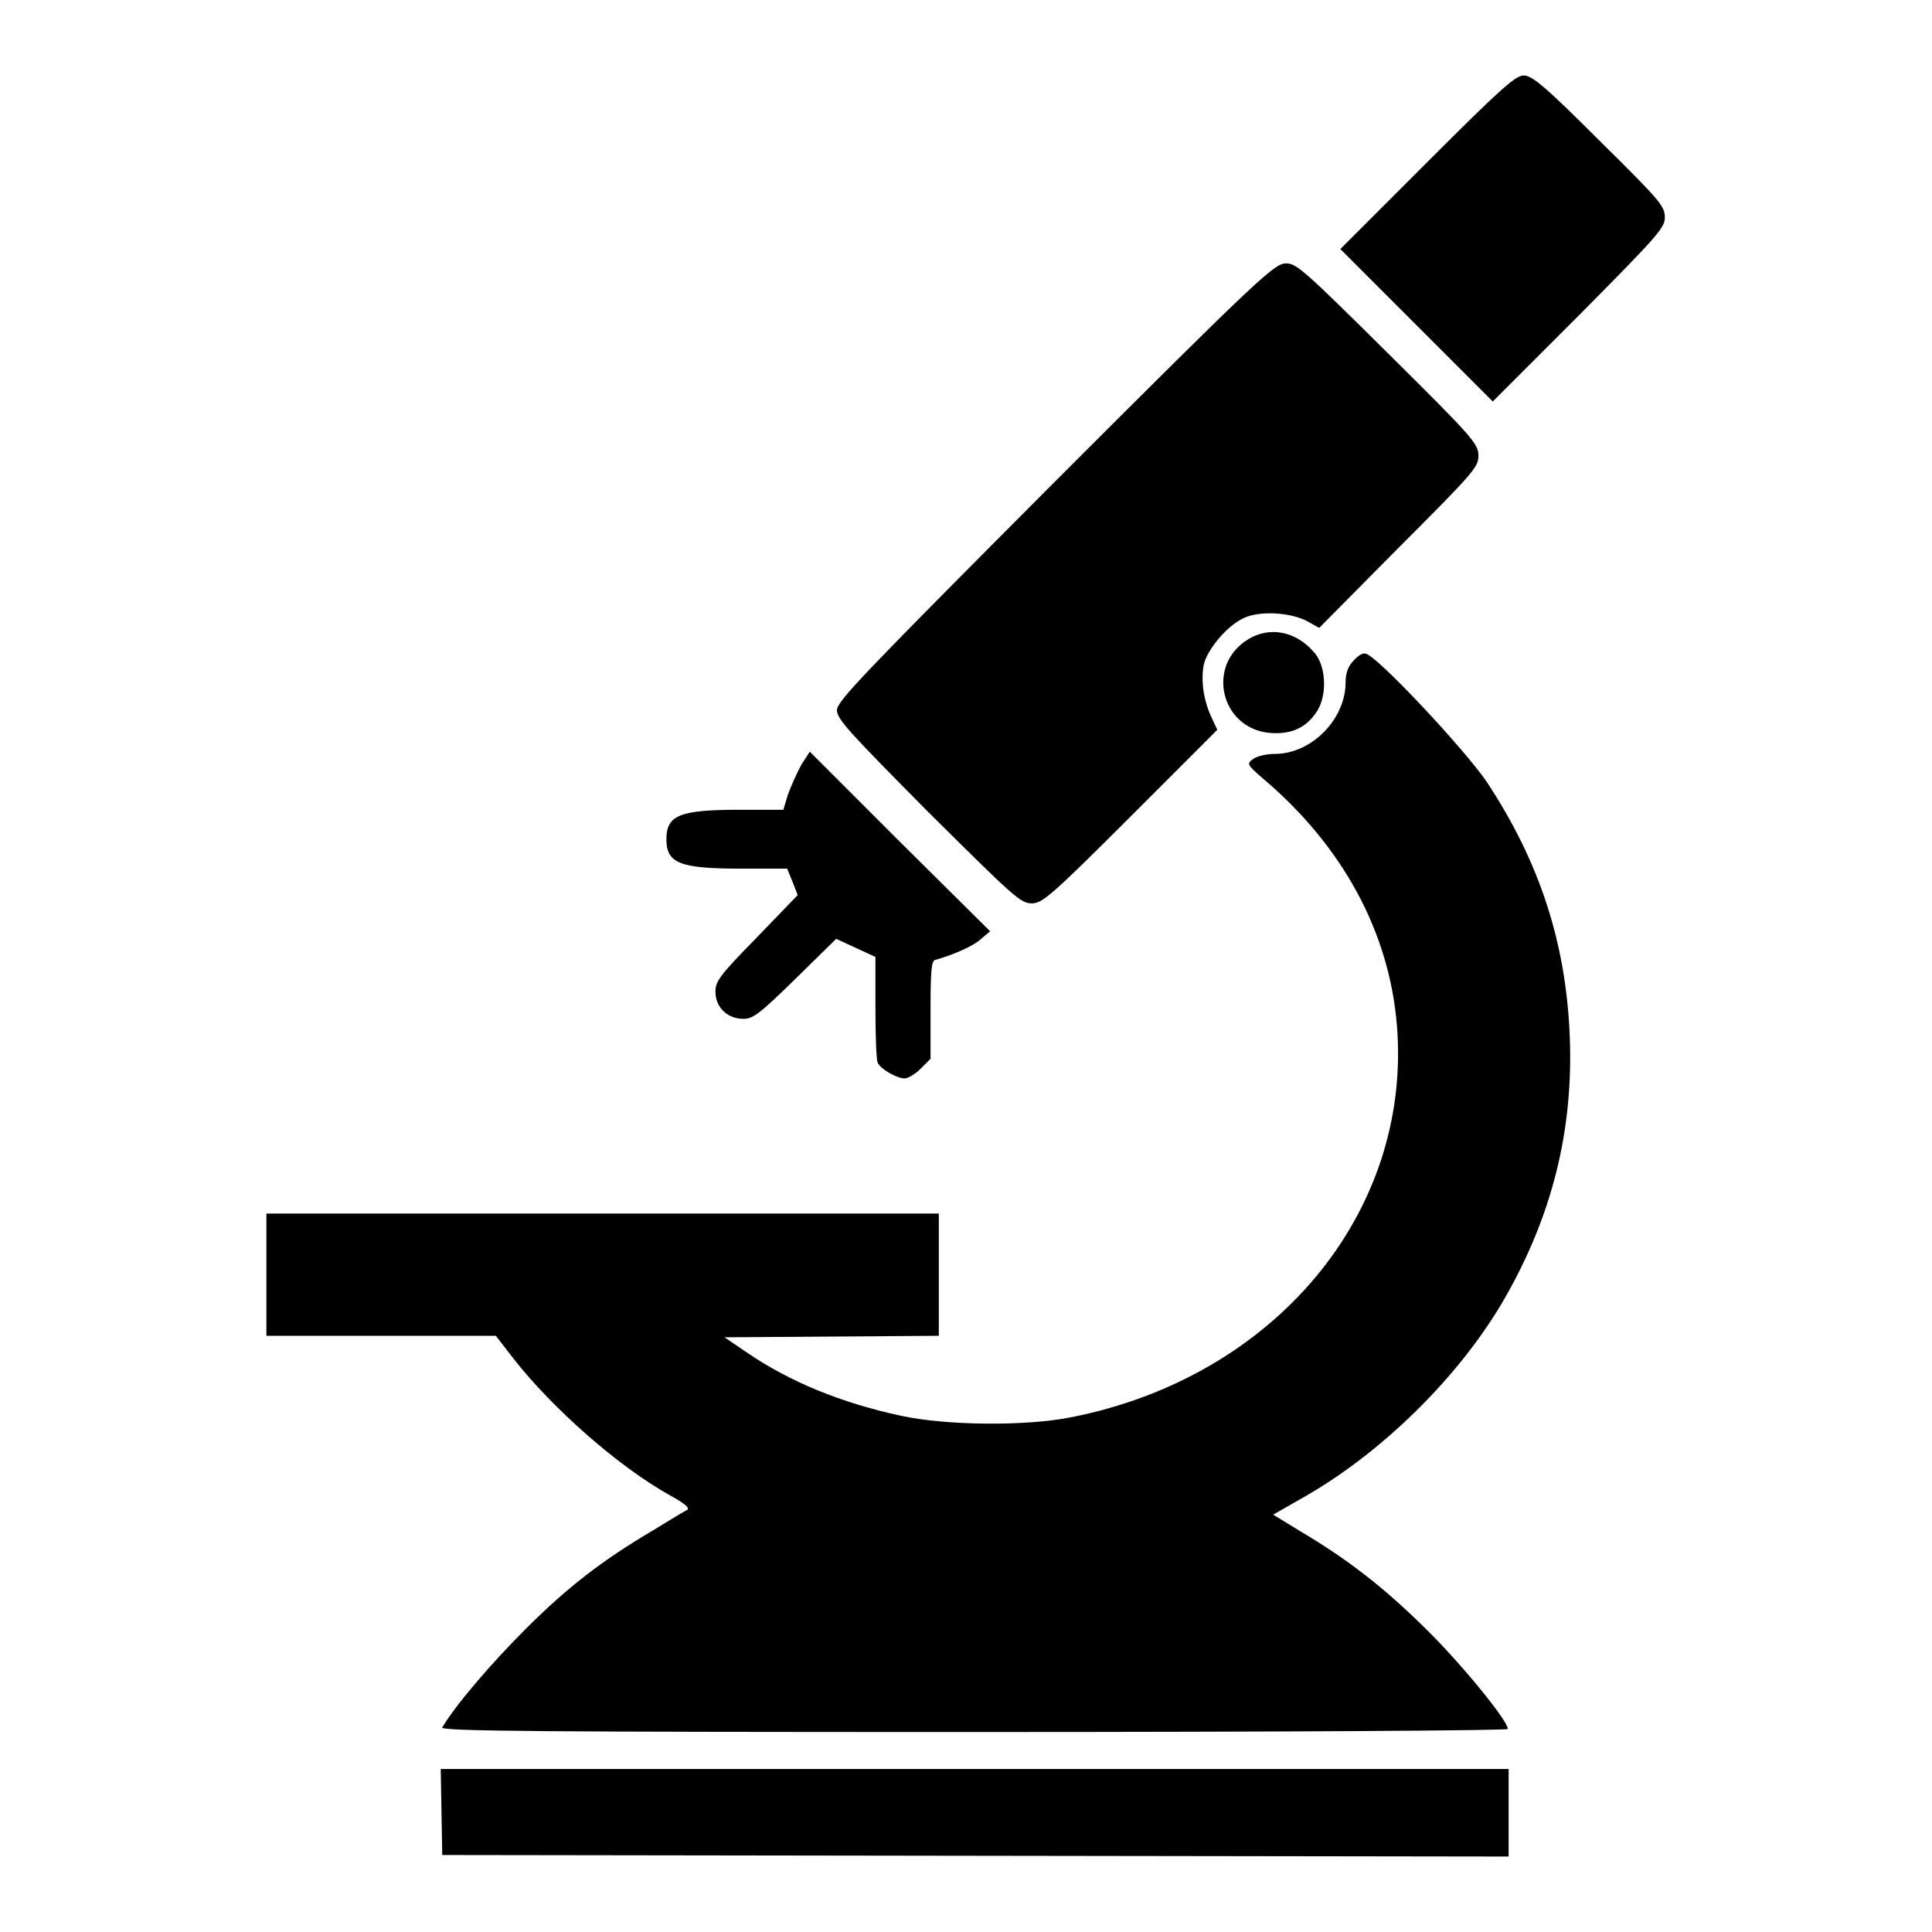 <?xml version="1.0" encoding="utf-8"?>
<!-- Svg Vector Icons : http://www.onlinewebfonts.com/icon -->
<!DOCTYPE svg PUBLIC "-//W3C//DTD SVG 1.1//EN" "http://www.w3.org/Graphics/SVG/1.1/DTD/svg11.dtd">
<svg version="1.1" xmlns="http://www.w3.org/2000/svg" xmlns:xlink="http://www.w3.org/1999/xlink" x="0px" y="0px" viewBox="0 0 256 256" enable-background="new 0 0 256 256" xml:space="preserve">
<g><g><g><path fill="#000000" d="M189.1,21.5L177.6,33l10.1,10.1l10.1,10.1l11.4-11.4c10.5-10.6,11.4-11.6,11.4-13c0-1.5-0.7-2.3-8.7-10.2c-7.2-7.2-8.9-8.6-10-8.6C200.8,10,198.8,11.8,189.1,21.5z"/><path fill="#000000" d="M139.8,63.8c-25.3,25.4-28.9,29.1-28.9,30.3s1.7,3,12.1,13.5c11.2,11.1,12.2,12.1,13.7,12.1c1.4,0,2.5-0.9,13.1-11.5l11.5-11.5l-0.8-1.7c-1-2.2-1.4-4.7-1-6.9c0.4-1.9,2.9-5,5.1-6.1c2-1.1,6.1-0.9,8.4,0.2l1.8,1l10.5-10.6c9.9-9.9,10.6-10.7,10.6-12.2c0-1.6-0.7-2.4-12-13.6c-11.1-11-12.1-11.9-13.5-11.9C168.9,34.9,167,36.6,139.8,63.8z"/><path fill="#000000" d="M165.4,84.7c-5.6,3.4-3.7,11.7,2.7,12.4c3,0.3,5.1-0.7,6.5-3c1.3-2.2,1.1-6.1-0.6-7.8C171.6,83.6,168.2,83,165.4,84.7z"/><path fill="#000000" d="M179.3,87.6c-0.7,0.7-1,1.7-1,2.8c0,4.9-4.5,9.5-9.4,9.5c-1.1,0-2.4,0.3-2.9,0.7c-0.8,0.6-0.8,0.7,1.4,2.6c10.5,8.9,16.7,20.3,17.7,32.7c2,24.8-16.2,46.6-43.2,51.9c-6,1.2-16.5,1.1-22.5-0.2c-7.9-1.7-14.8-4.5-20.6-8.5l-2.8-1.9l14.2-0.1l14.2-0.1v-8.1v-8.1H79.8H35.3v8.1v8.1h15.2h15.2l2.4,3.1c5.1,6.5,13.8,14.2,20.6,18c2.2,1.2,2.8,1.8,2.3,2c-0.4,0.2-2.4,1.4-4.5,2.7c-6.6,3.9-11.2,7.4-16.9,13.1c-4.6,4.6-9.3,10.1-11,13c-0.3,0.5,14,0.6,70.4,0.6c42.4,0,70.8-0.2,70.8-0.4c0-1.1-6.2-8.7-11-13.4c-5.5-5.4-10.1-9-16.5-12.8l-3.6-2.2l3.5-2c10.8-6,21.3-16.4,27.2-26.7c6.3-11,9.1-22.3,8.6-34.7c-0.5-12.4-4-23.1-11-33.7c-3-4.4-14.8-17-16.1-17C180.5,86.5,179.8,87,179.3,87.6z"/><path fill="#000000" d="M106.2,101.3c-0.6,1.1-1.4,2.9-1.8,4l-0.6,2H98c-7.9,0-9.7,0.7-9.7,3.9s1.8,3.9,9.9,3.9h6.1l0.7,1.7l0.7,1.8l-5.4,5.6c-4.9,5-5.5,5.8-5.5,7.2c0,2.1,1.6,3.6,3.7,3.6c1.3,0,2.2-0.7,6.9-5.3l5.4-5.3l2.6,1.2l2.6,1.2v6.6c0,3.6,0.1,7,0.3,7.4c0.3,0.8,2.5,2.1,3.6,2.1c0.4,0,1.4-0.6,2.1-1.3l1.3-1.3v-6.5c0-4.8,0.1-6.5,0.6-6.6c2.5-0.7,5.2-1.9,6.1-2.8l1.2-1l-12-11.9l-11.9-11.9L106.2,101.3z"/><path fill="#000000" d="M58.5,240.1l0.1,5.7l70.7,0.1l70.6,0.1v-5.8v-5.8h-70.8H58.4L58.5,240.1z"/></g></g></g>
</svg>